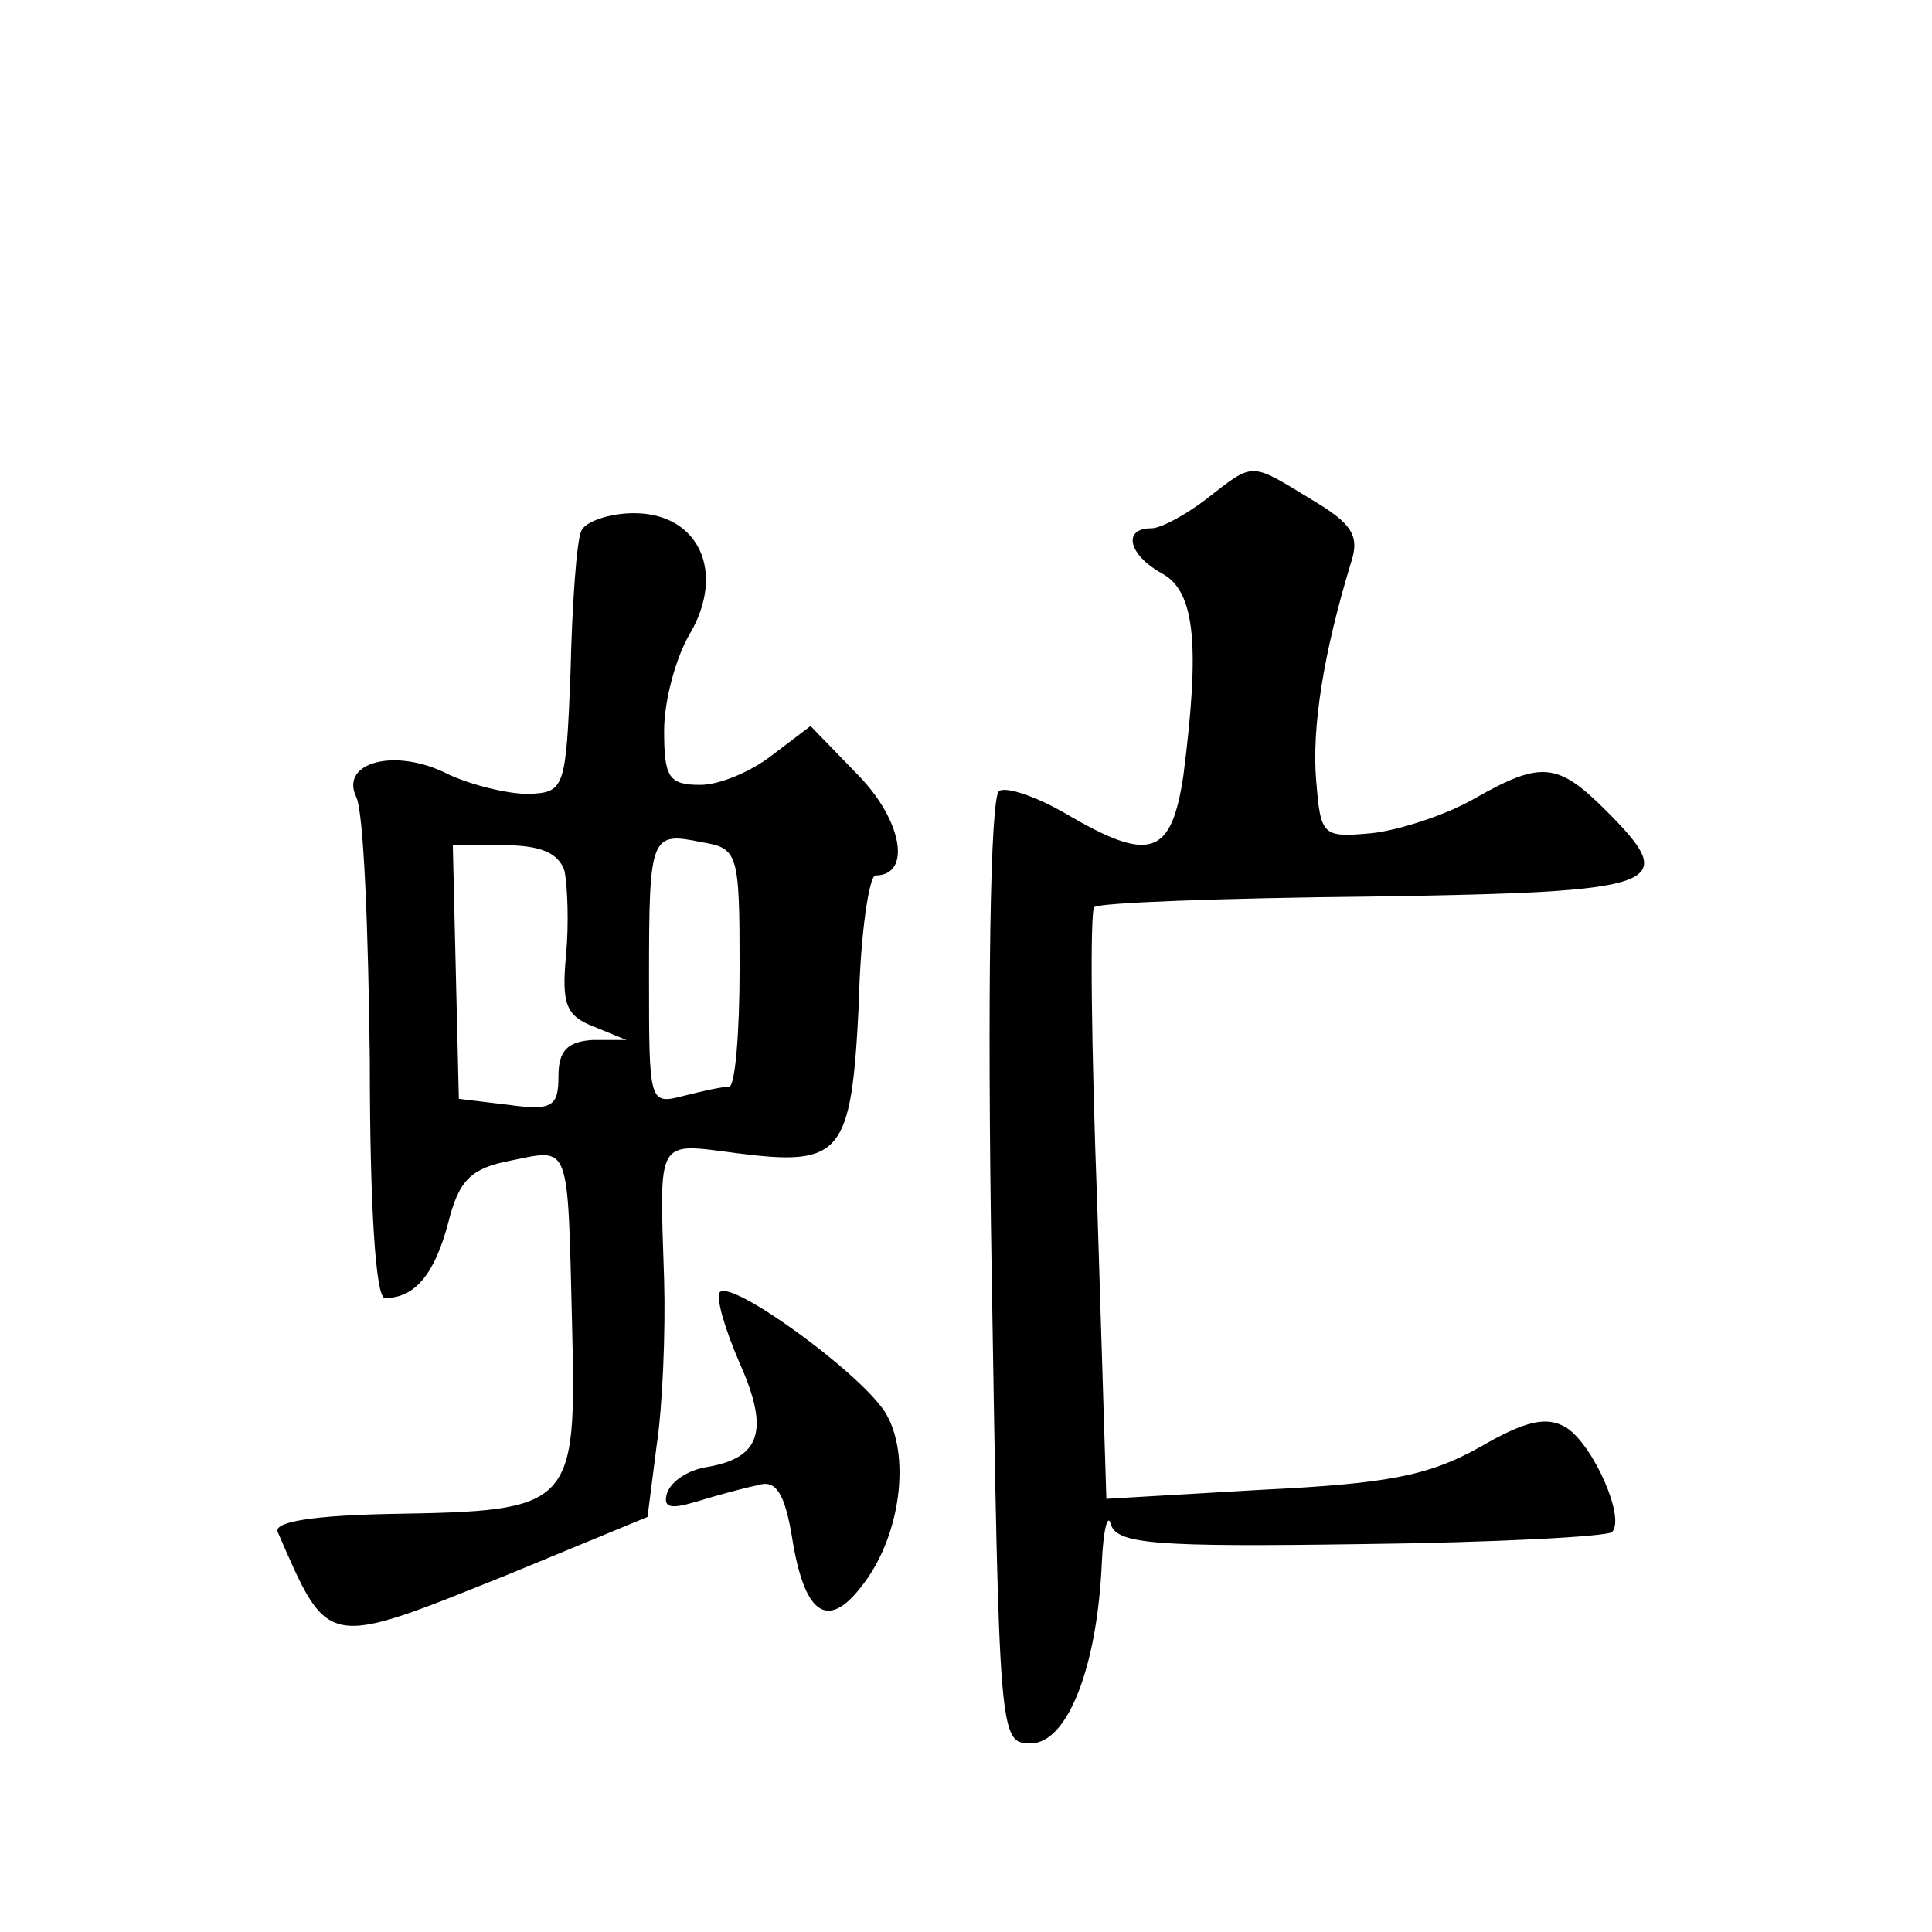 <?xml version="1.0" standalone="no"?>
<!DOCTYPE svg PUBLIC "-//W3C//DTD SVG 20010904//EN"
 "http://www.w3.org/TR/2001/REC-SVG-20010904/DTD/svg10.dtd">
<svg version="1.0" xmlns="http://www.w3.org/2000/svg"
 width="128pt" height="128pt" viewBox="0 0 128 128"
 preserveAspectRatio="xMidYMid meet">
<g transform="translate(0,128) scale(0.1,-0.1)"
fill="#0" stroke="none">
<path d="M800 950 c-14 -11 -31 -20 -37 -20 -20 0 -15 -18 7 -30 22 -12 25 -48
14 -134 -8 -53 -22 -58 -78 -25 -19 11 -39 18 -44 15 -6 -3 -8 -135 -5 -318 5 -311
5 -313 26 -313 24 0 44 50 47 120 1 22 4 33 6 25 4 -13 30 -15 166 -13 88 1 163
5 166 8 9 9 -12 57 -30 69 -13 8 -27 5 -58 -13 -34 -19 -62 -24 -144 -28 l-103
-6 -6 193 c-4 106 -5 196 -2 199 3 3 86 6 183 7 195 3 206 7 156 57 -32 32 -43
33 -87 8 -19 -11 -50 -21 -68 -23 -33 -3 -34 -2 -37 35 -3 35 5 85 23 144 6 18
1 26 -26 42 -41 25 -38 25 -69 1z M385 928 c-3 -7 -6 -49 -7 -93 -3 -78 -4 -80
-28 -81 -14 0 -38 6 -53 13 -35 18 -72 8 -61 -15 5 -10 8 -88 9 -174 0 -99 4 -158
10 -158 20 0 33 16 42 50 7 28 15 36 41 41 40 8 38 14 41 -108 3 -122 1 -124 -120
-126 -50 -1 -78 -5 -75 -12 34 -78 31 -77 153 -28 l92 38 6 47 c4 26 6 76 5 110
-3 95 -6 91 48 84 70 -9 76 -1 81 99 1 47 7 85 11 85 24 0 18 36 -11 66 l-32 33
-25 -19 c-14 -11 -35 -20 -48 -20 -21 0 -24 5 -24 36 0 20 8 49 17 64 24 41 6 80
-37 80 -17 0 -33 -6 -35 -12z m105 -289 c0 -44 -3 -79 -7 -79 -5 0 -18 -3 -30 -6
-23 -6 -23 -5 -23 78 0 95 1 97 35 90 24 -4 25 -7 25 -83z m-116 64 c2 -10 3 -35
1 -56 -3 -32 0 -40 18 -47 l22 -9 -22 0 c-17 -1 -23 -7 -23 -24 0 -20 -4 -23 -33
-19 l-33 4 -2 84 -2 84 34 0 c24 0 36 -5 40 -17z M477 424 c-3 -3 3 -24 13 -47
20 -45 14 -63 -22 -69 -12 -2 -23 -9 -26 -17 -3 -10 2 -11 19 -6 13 4 31 9 41 11
12 4 18 -5 23 -36 8 -49 23 -60 45 -32 27 33 34 89 16 117 -18 27 -101 87 -109
79z"/>
</g>
</svg>
